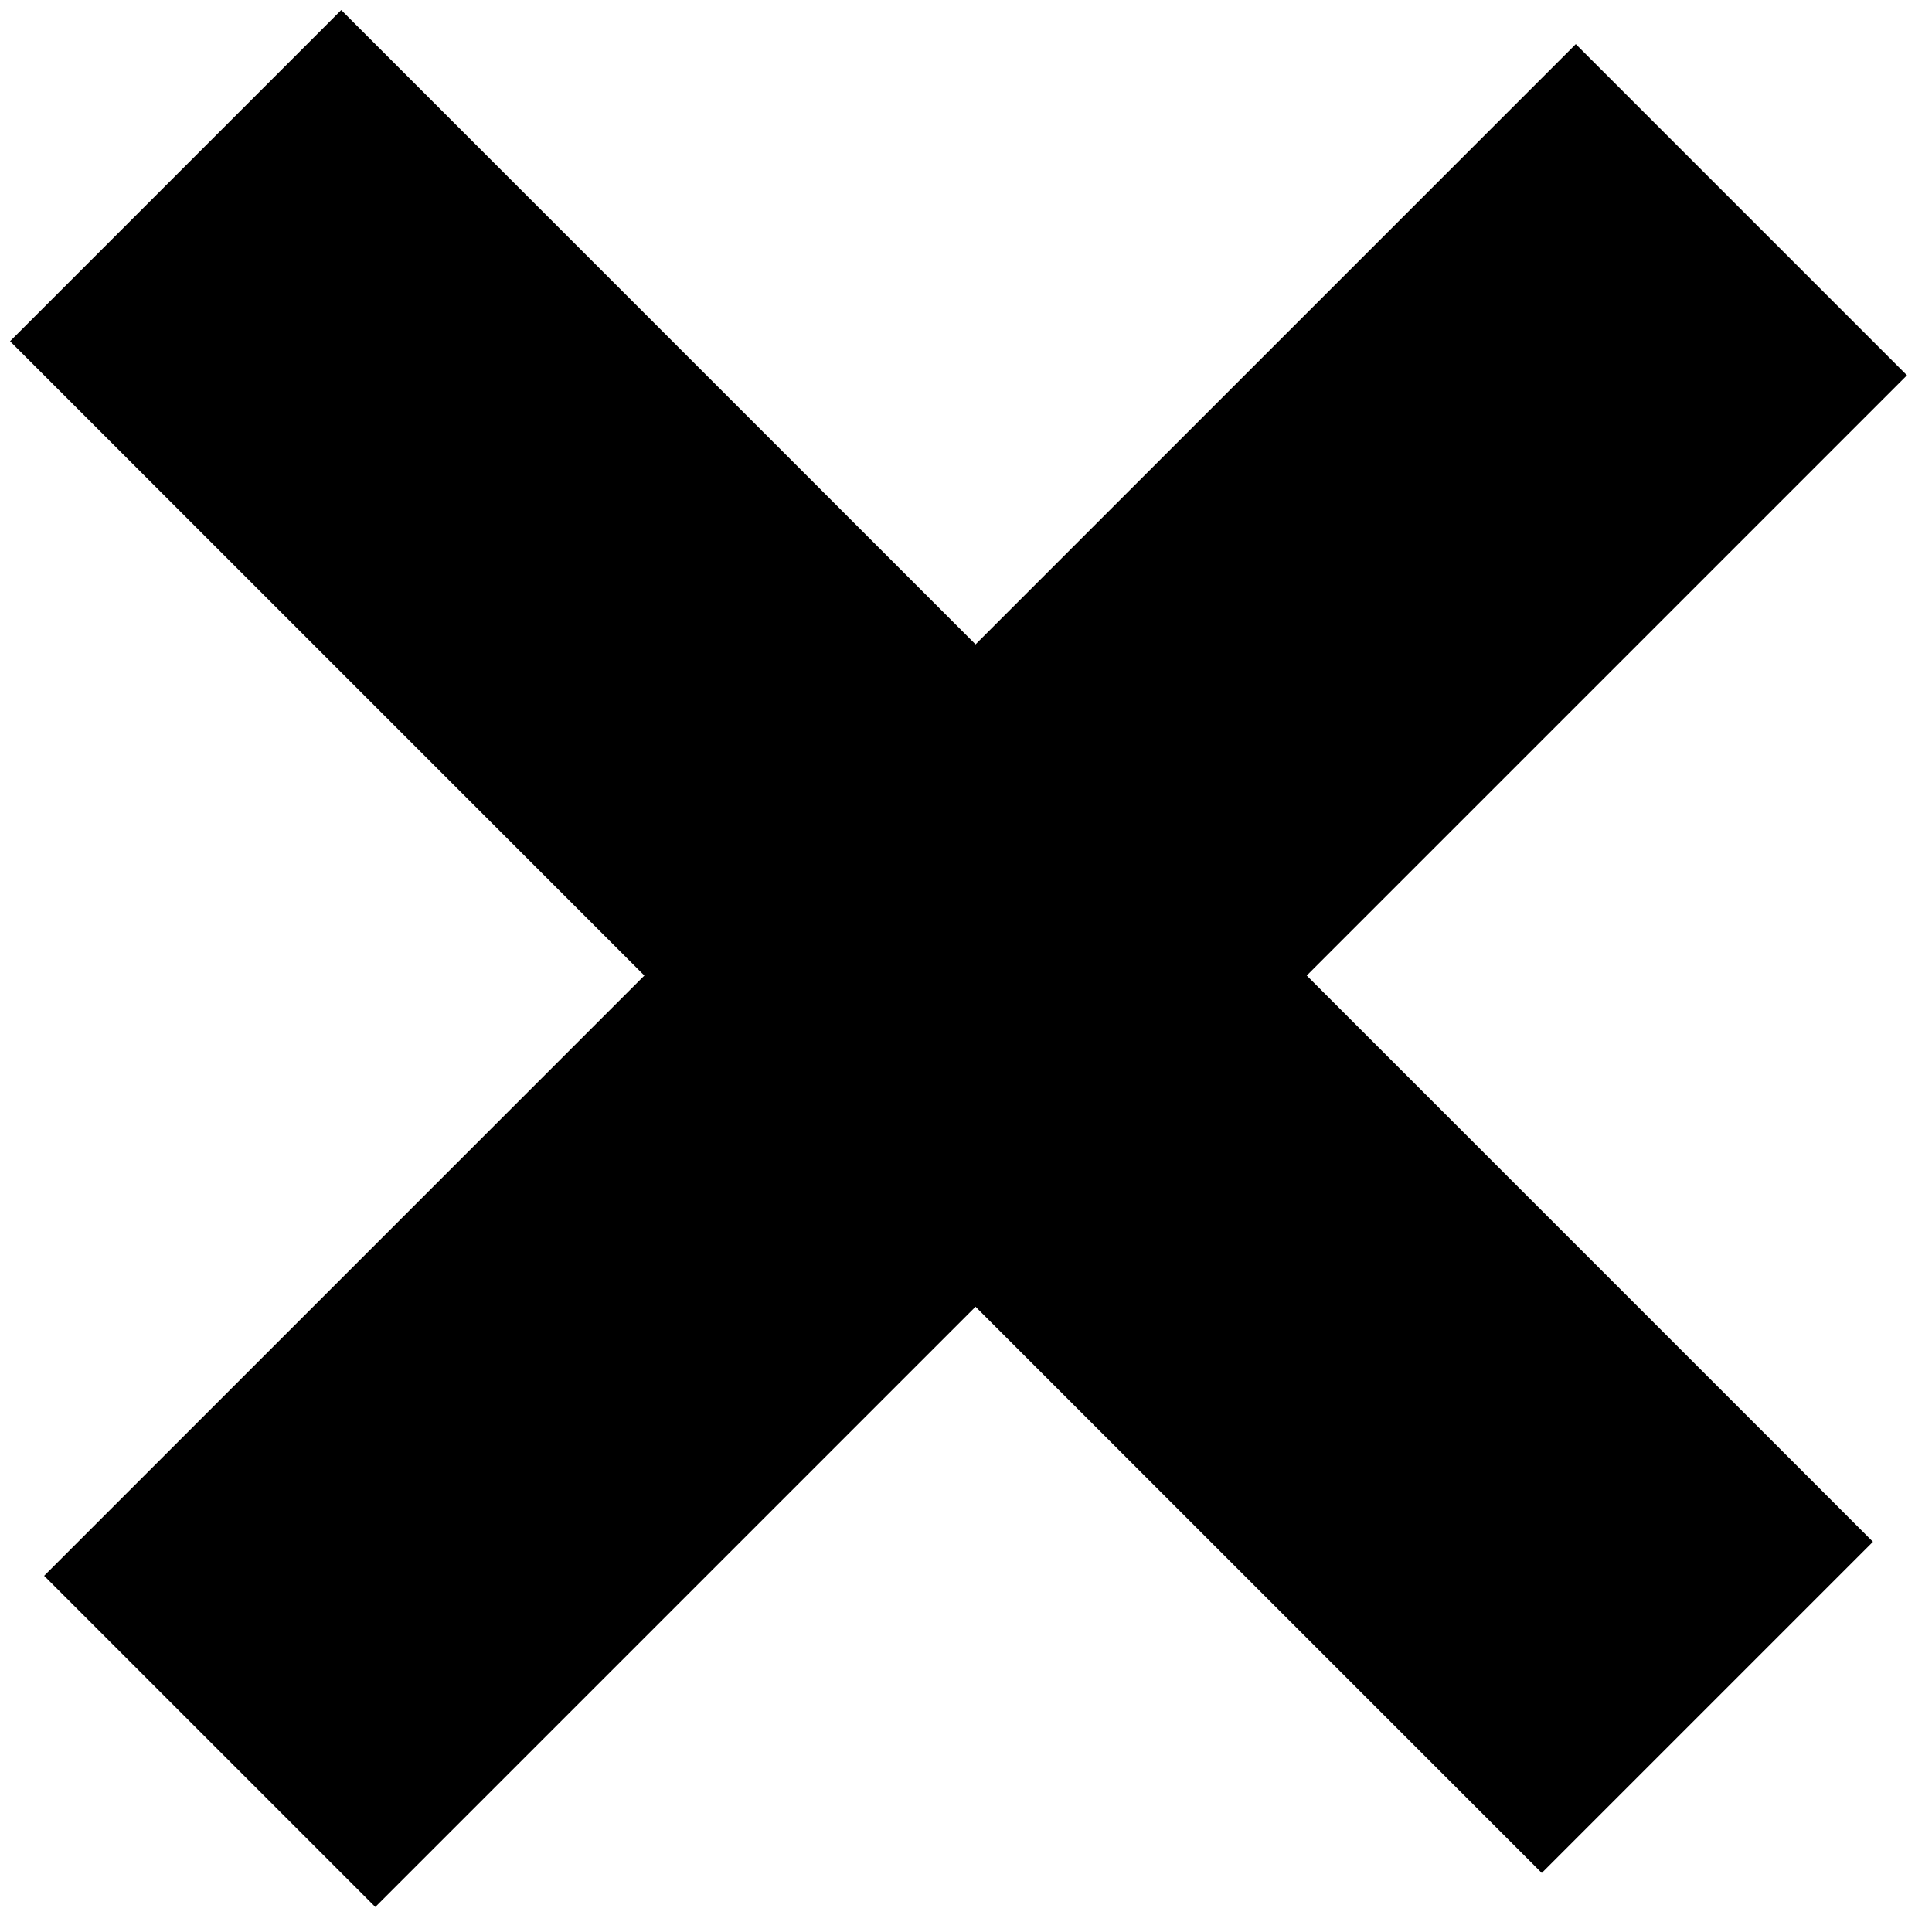<svg width="33" height="33" viewBox="0 0 33 33" fill="none" xmlns="http://www.w3.org/2000/svg">
<path d="M3 3L29.163 29.163" stroke="black" stroke-width="8"/>
<path d="M3.582 29.744L29.744 3.582" stroke="black" stroke-width="8"/>
</svg>
